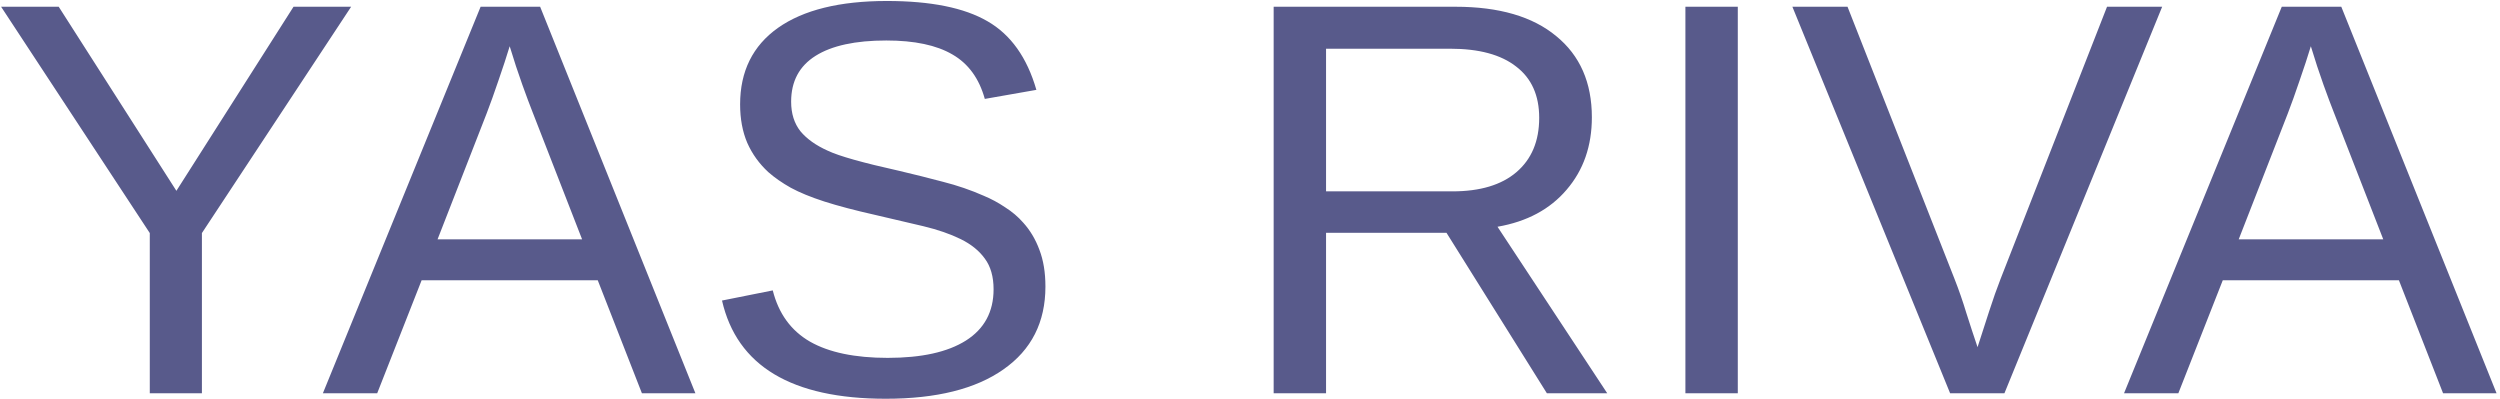 <svg width="445" height="71" viewBox="0 0 445 71" fill="none" xmlns="http://www.w3.org/2000/svg">
<path d="M35.94 41.484V70H26.662V41.484L0.197 1.201H10.451L31.398 33.965L52.248 1.201H62.502L35.94 41.484ZM75.051 49.883L67.141 70H57.473L85.549 1.201H96.144L123.781 70H114.26L106.398 49.883H75.051ZM90.725 8.232C90.171 10.055 89.504 12.09 88.723 14.336C87.974 16.549 87.274 18.503 86.623 20.195L77.883 42.607H103.615L94.777 19.902C94.322 18.763 93.719 17.152 92.971 15.068C92.222 12.985 91.473 10.706 90.725 8.232ZM186.086 51.006C186.086 57.353 183.596 62.269 178.615 65.752C173.667 69.235 166.685 70.977 157.668 70.977C140.904 70.977 131.187 65.15 128.518 53.496L137.551 51.69C138.592 55.824 140.806 58.867 144.191 60.82C147.577 62.741 152.183 63.701 158.01 63.701C164.032 63.701 168.671 62.676 171.926 60.625C175.214 58.542 176.857 55.498 176.857 51.494C176.857 49.248 176.337 47.425 175.295 46.025C174.286 44.626 172.854 43.47 170.998 42.559C169.143 41.647 166.929 40.882 164.357 40.264C161.786 39.645 158.938 38.978 155.812 38.262C152.199 37.448 149.172 36.65 146.73 35.869C144.322 35.088 142.336 34.274 140.773 33.428C139.211 32.549 137.876 31.621 136.77 30.645C135.142 29.147 133.889 27.406 133.01 25.42C132.163 23.434 131.74 21.156 131.74 18.584C131.74 12.692 133.986 8.151 138.479 4.961C143.003 1.771 149.465 0.176 157.863 0.176C165.676 0.176 171.649 1.38 175.783 3.789C179.917 6.165 182.814 10.234 184.475 15.996L175.295 17.607C174.286 13.962 172.365 11.325 169.533 9.697C166.701 8.037 162.779 7.207 157.766 7.207C152.264 7.207 148.065 8.118 145.168 9.941C142.271 11.764 140.822 14.482 140.822 18.096C140.822 20.212 141.376 21.969 142.482 23.369C143.622 24.736 145.249 25.892 147.365 26.836C149.351 27.78 153.566 28.968 160.012 30.4C162.648 31.019 165.253 31.67 167.824 32.353C170.396 33.005 172.821 33.835 175.1 34.844C176.434 35.397 177.704 36.081 178.908 36.895C180.145 37.676 181.219 38.587 182.131 39.629C183.368 40.996 184.328 42.607 185.012 44.463C185.728 46.318 186.086 48.499 186.086 51.006ZM236.037 41.435V70H226.711V1.201H259.084C266.831 1.201 272.805 2.943 277.004 6.426C281.236 9.876 283.352 14.694 283.352 20.879C283.352 25.99 281.854 30.287 278.859 33.77C275.897 37.253 271.796 39.45 266.555 40.361L286.086 70H275.344L257.473 41.435H236.037ZM273.977 20.977C273.977 16.973 272.609 13.929 269.875 11.846C267.173 9.73 263.267 8.672 258.156 8.672H236.037V34.062H258.547C263.462 34.062 267.255 32.923 269.924 30.645C272.626 28.333 273.977 25.111 273.977 20.977ZM309.328 1.201V70H300.002V1.201H309.328ZM384.865 1.201L356.789 70H347.121L319.045 1.201H328.859L347.902 49.639C348.684 51.624 349.383 53.643 350.002 55.693C350.653 57.744 351.32 59.779 352.004 61.797C352.655 59.779 353.339 57.663 354.055 55.449C354.771 53.236 355.454 51.299 356.105 49.639L375.051 1.201H384.865ZM395.656 49.883L387.746 70H378.078L406.154 1.201H416.75L444.387 70H434.865L427.004 49.883H395.656ZM411.33 8.232C410.777 10.055 410.109 12.09 409.328 14.336C408.579 16.549 407.88 18.503 407.229 20.195L398.488 42.607H424.221L415.383 19.902C414.927 18.763 414.325 17.152 413.576 15.068C412.827 12.985 412.079 10.706 411.33 8.232Z" fill="#585A8B"/>
</svg>
